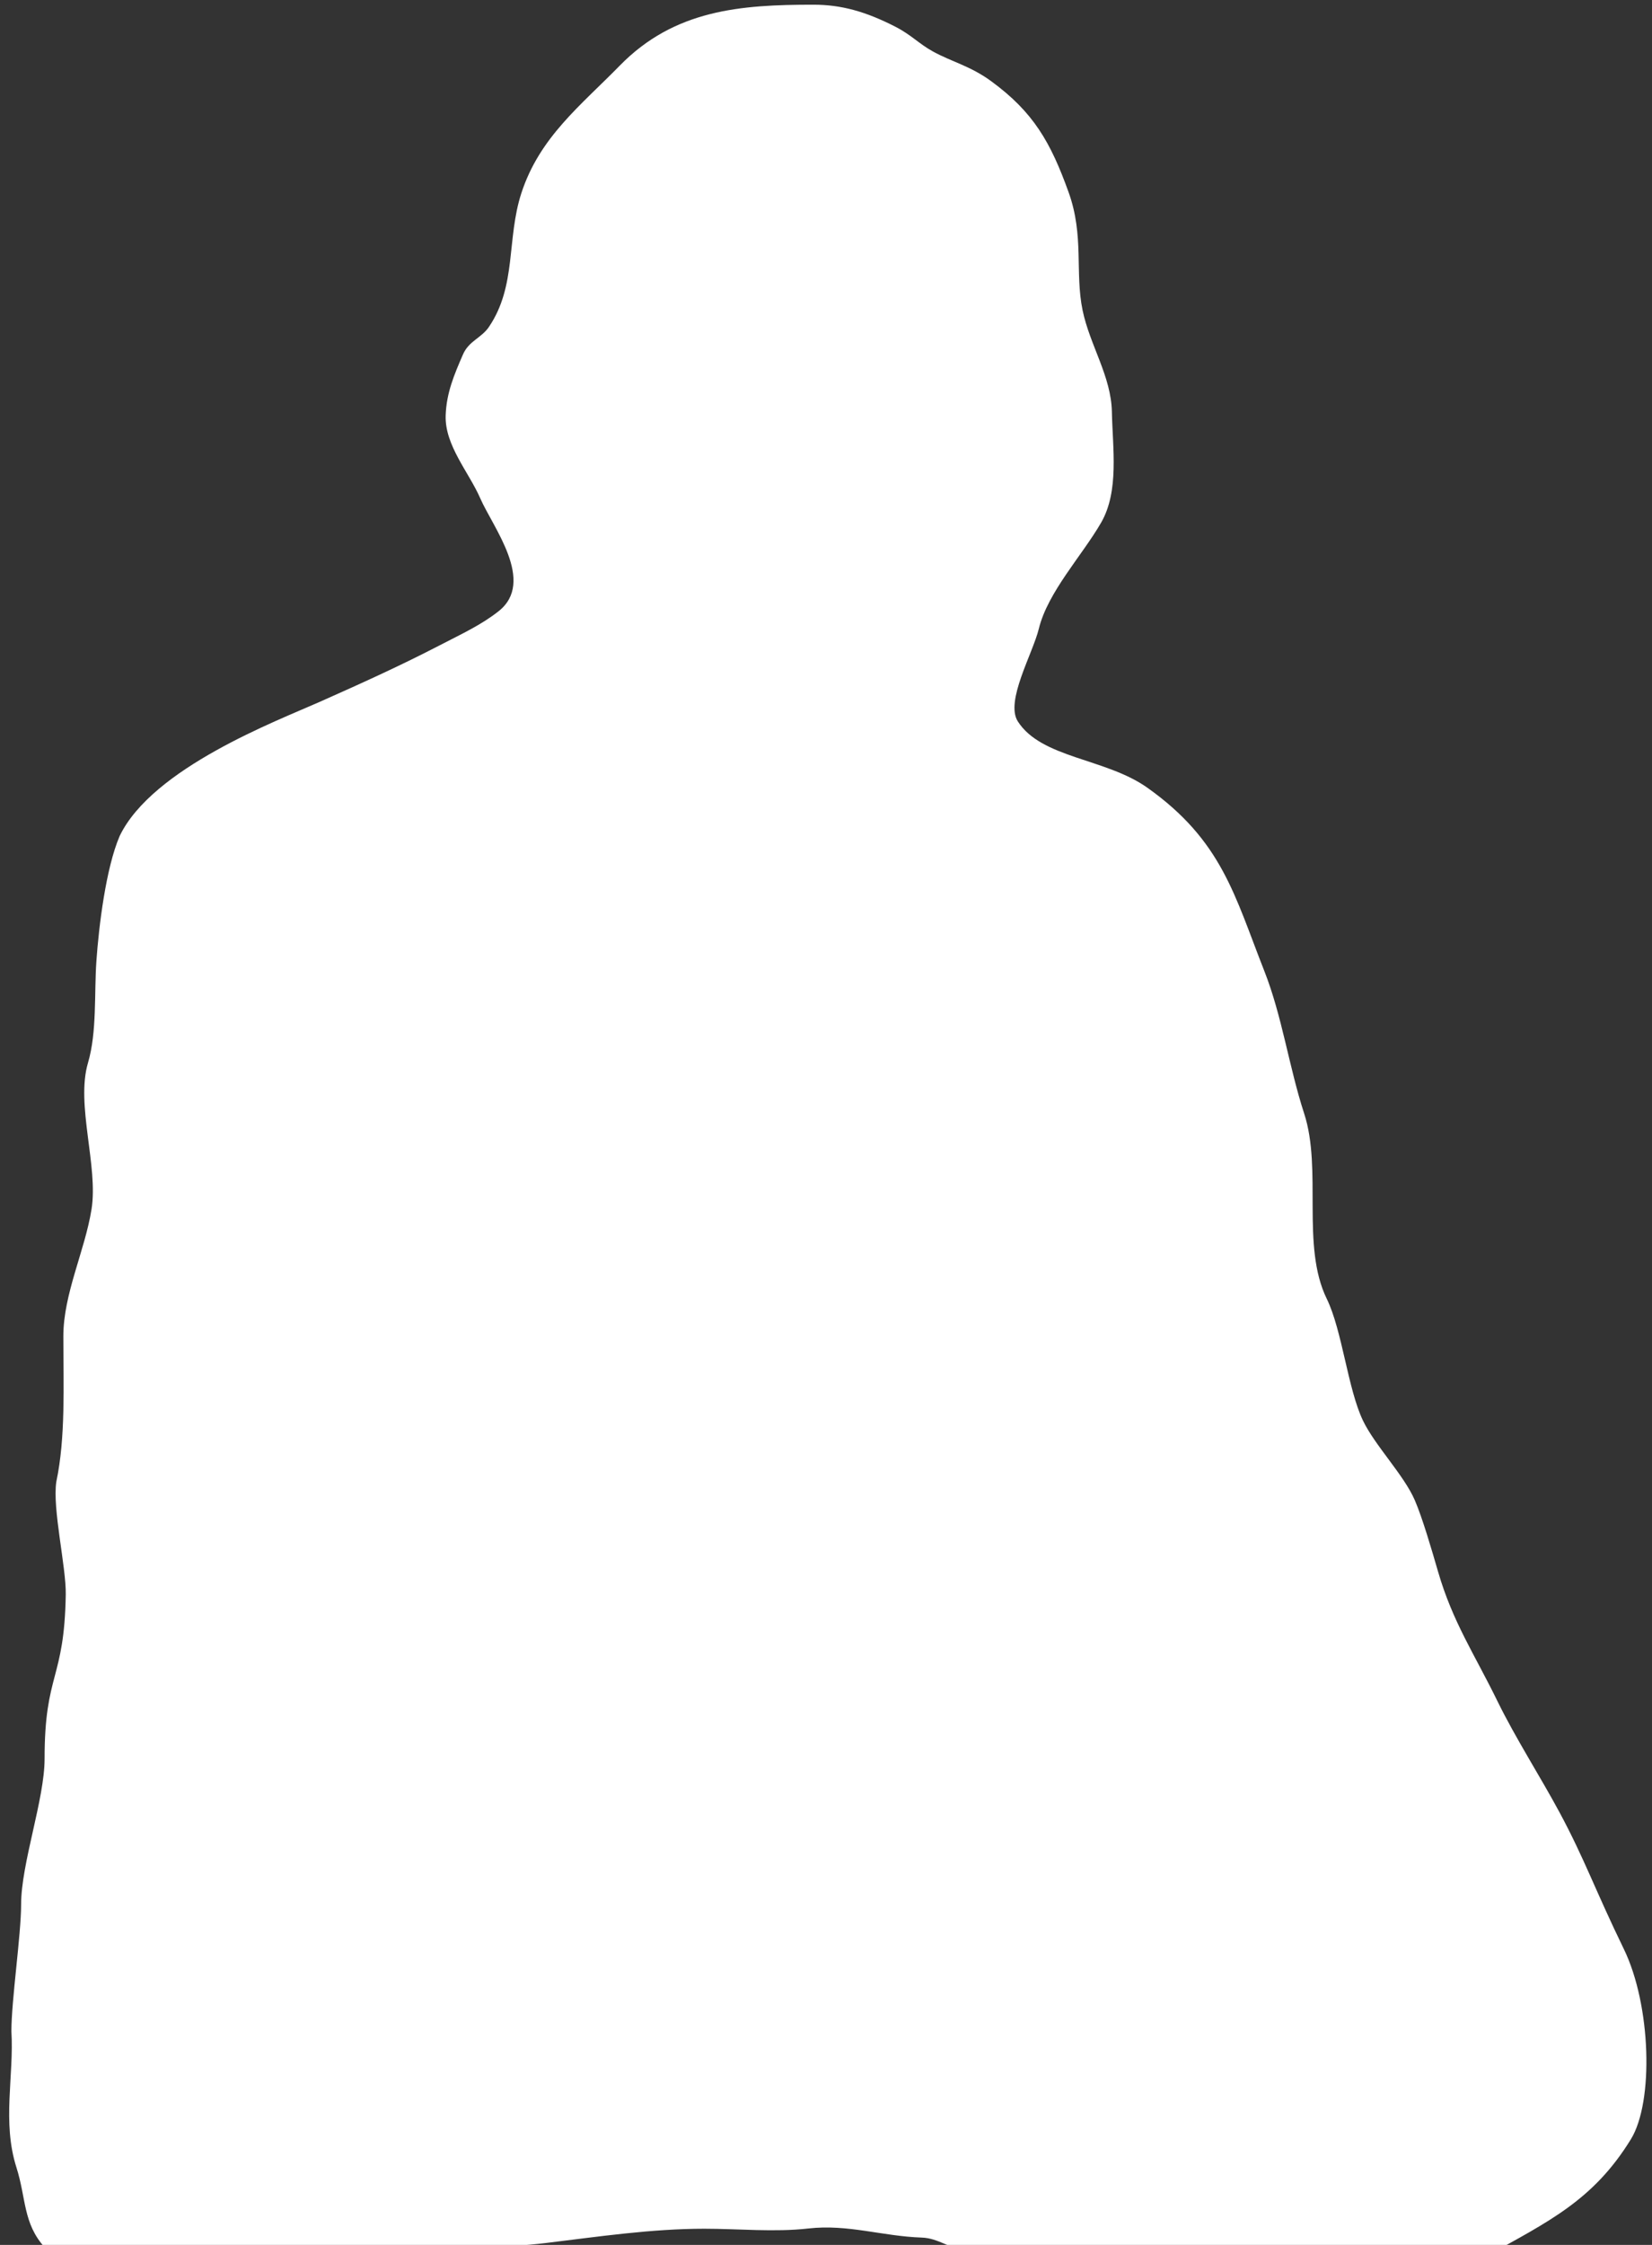 <?xml version="1.0" encoding="UTF-8"?> <svg xmlns="http://www.w3.org/2000/svg" width="352" height="478" viewBox="0 0 352 478" fill="none"><rect x="0" y="0" width="352" height="478" fill="#333333" stroke="none"/><path d="M173.313 1C179.279 1 184.506 2.469 190.827 5.714C194.124 7.406 195.834 9.337 198.765 10.951C202.772 13.158 206.755 14.045 211.153 17.257C220.198 23.864 223.859 30.275 227.696 40.943C231.029 50.212 229.008 57.98 230.669 66.048C232.198 73.477 236.773 80.098 236.917 87.73C237.061 95.382 238.51 104.553 234.612 111.298C230.571 118.294 223.258 126.059 221.349 133.871C220.045 139.203 214.134 149.331 216.873 153.607C221.912 161.472 235.586 161.431 244.445 167.706C260.39 179 263.05 190.656 269.384 206.723C273.193 216.382 274.65 227.173 277.885 237.099C281.788 249.074 277.188 265.274 282.7 276.549C286 283.299 287.174 295.73 290.42 302.491C292.945 307.753 299.129 314.071 301.449 319.41C303.075 323.152 305.109 330.153 306.291 334.22L306.412 334.637C309.539 345.395 314.153 352.163 319.095 362.27C322.902 370.057 328.233 378.341 332.329 385.957C337.603 395.764 339.899 402.462 346 415C351.803 426.926 352.415 447.513 347.5 455.5C339.5 468.5 330 473 316.5 480.5C306.298 486.168 291.726 485.589 279.5 487.279C266.311 489.102 250.591 492.749 238.112 487.279C231.431 484.351 224.288 482.48 217.116 481.361C213.267 480.76 209.66 479.678 205.798 479.214C202.44 478.81 199.881 476.552 196.427 476.438C188.009 476.16 180.687 473.542 172.255 474.5C165.035 475.32 157.33 474.552 150.081 474.552C138.852 474.552 127.479 476.24 116.333 477.59C107.348 478.678 98.344 478.442 89.396 479.999C75.98 482.335 63.152 485.865 48.632 485.865C39.486 485.865 19.68 489.819 9.5 478.5C4.883 473.367 5.595 468.078 3.5 461.5C0.418 451.823 3 442 2.43 432.5C2.43 425.888 4.5 411.929 4.5 405.5C4.5 396.764 9.5 383.13 9.5 374.5C9.5 356.073 13.72 357.855 14.01 339.5C14.104 333.567 11.133 321.262 12 315.5C13.997 306.092 13.5 295.079 13.5 284.5C13.5 275.504 18.082 266.343 19.5 257.5C20.973 248.311 16.119 235.214 18.747 226.311C20.683 219.753 20.062 211.47 20.54 204.628C21.053 197.28 22.554 184.847 25.5 178C32.5 163.5 59 153.5 68 149.5C77 145.5 85.026 141.879 93.5 137.5C98.598 134.865 102.529 133.062 106.227 130.153C114.22 123.865 104.989 112.221 102.335 106.113C99.92 100.558 94.753 94.83 94.96 88.464C95.117 83.654 96.79 79.748 98.647 75.475C99.911 72.569 102.563 71.995 104.178 69.609C110.128 60.82 107.907 50.889 111.092 41.118C114.977 29.198 123.723 22.491 132.037 13.989C143.722 2.038 157.846 1 173.313 1Z" fill="white"></path></svg> 